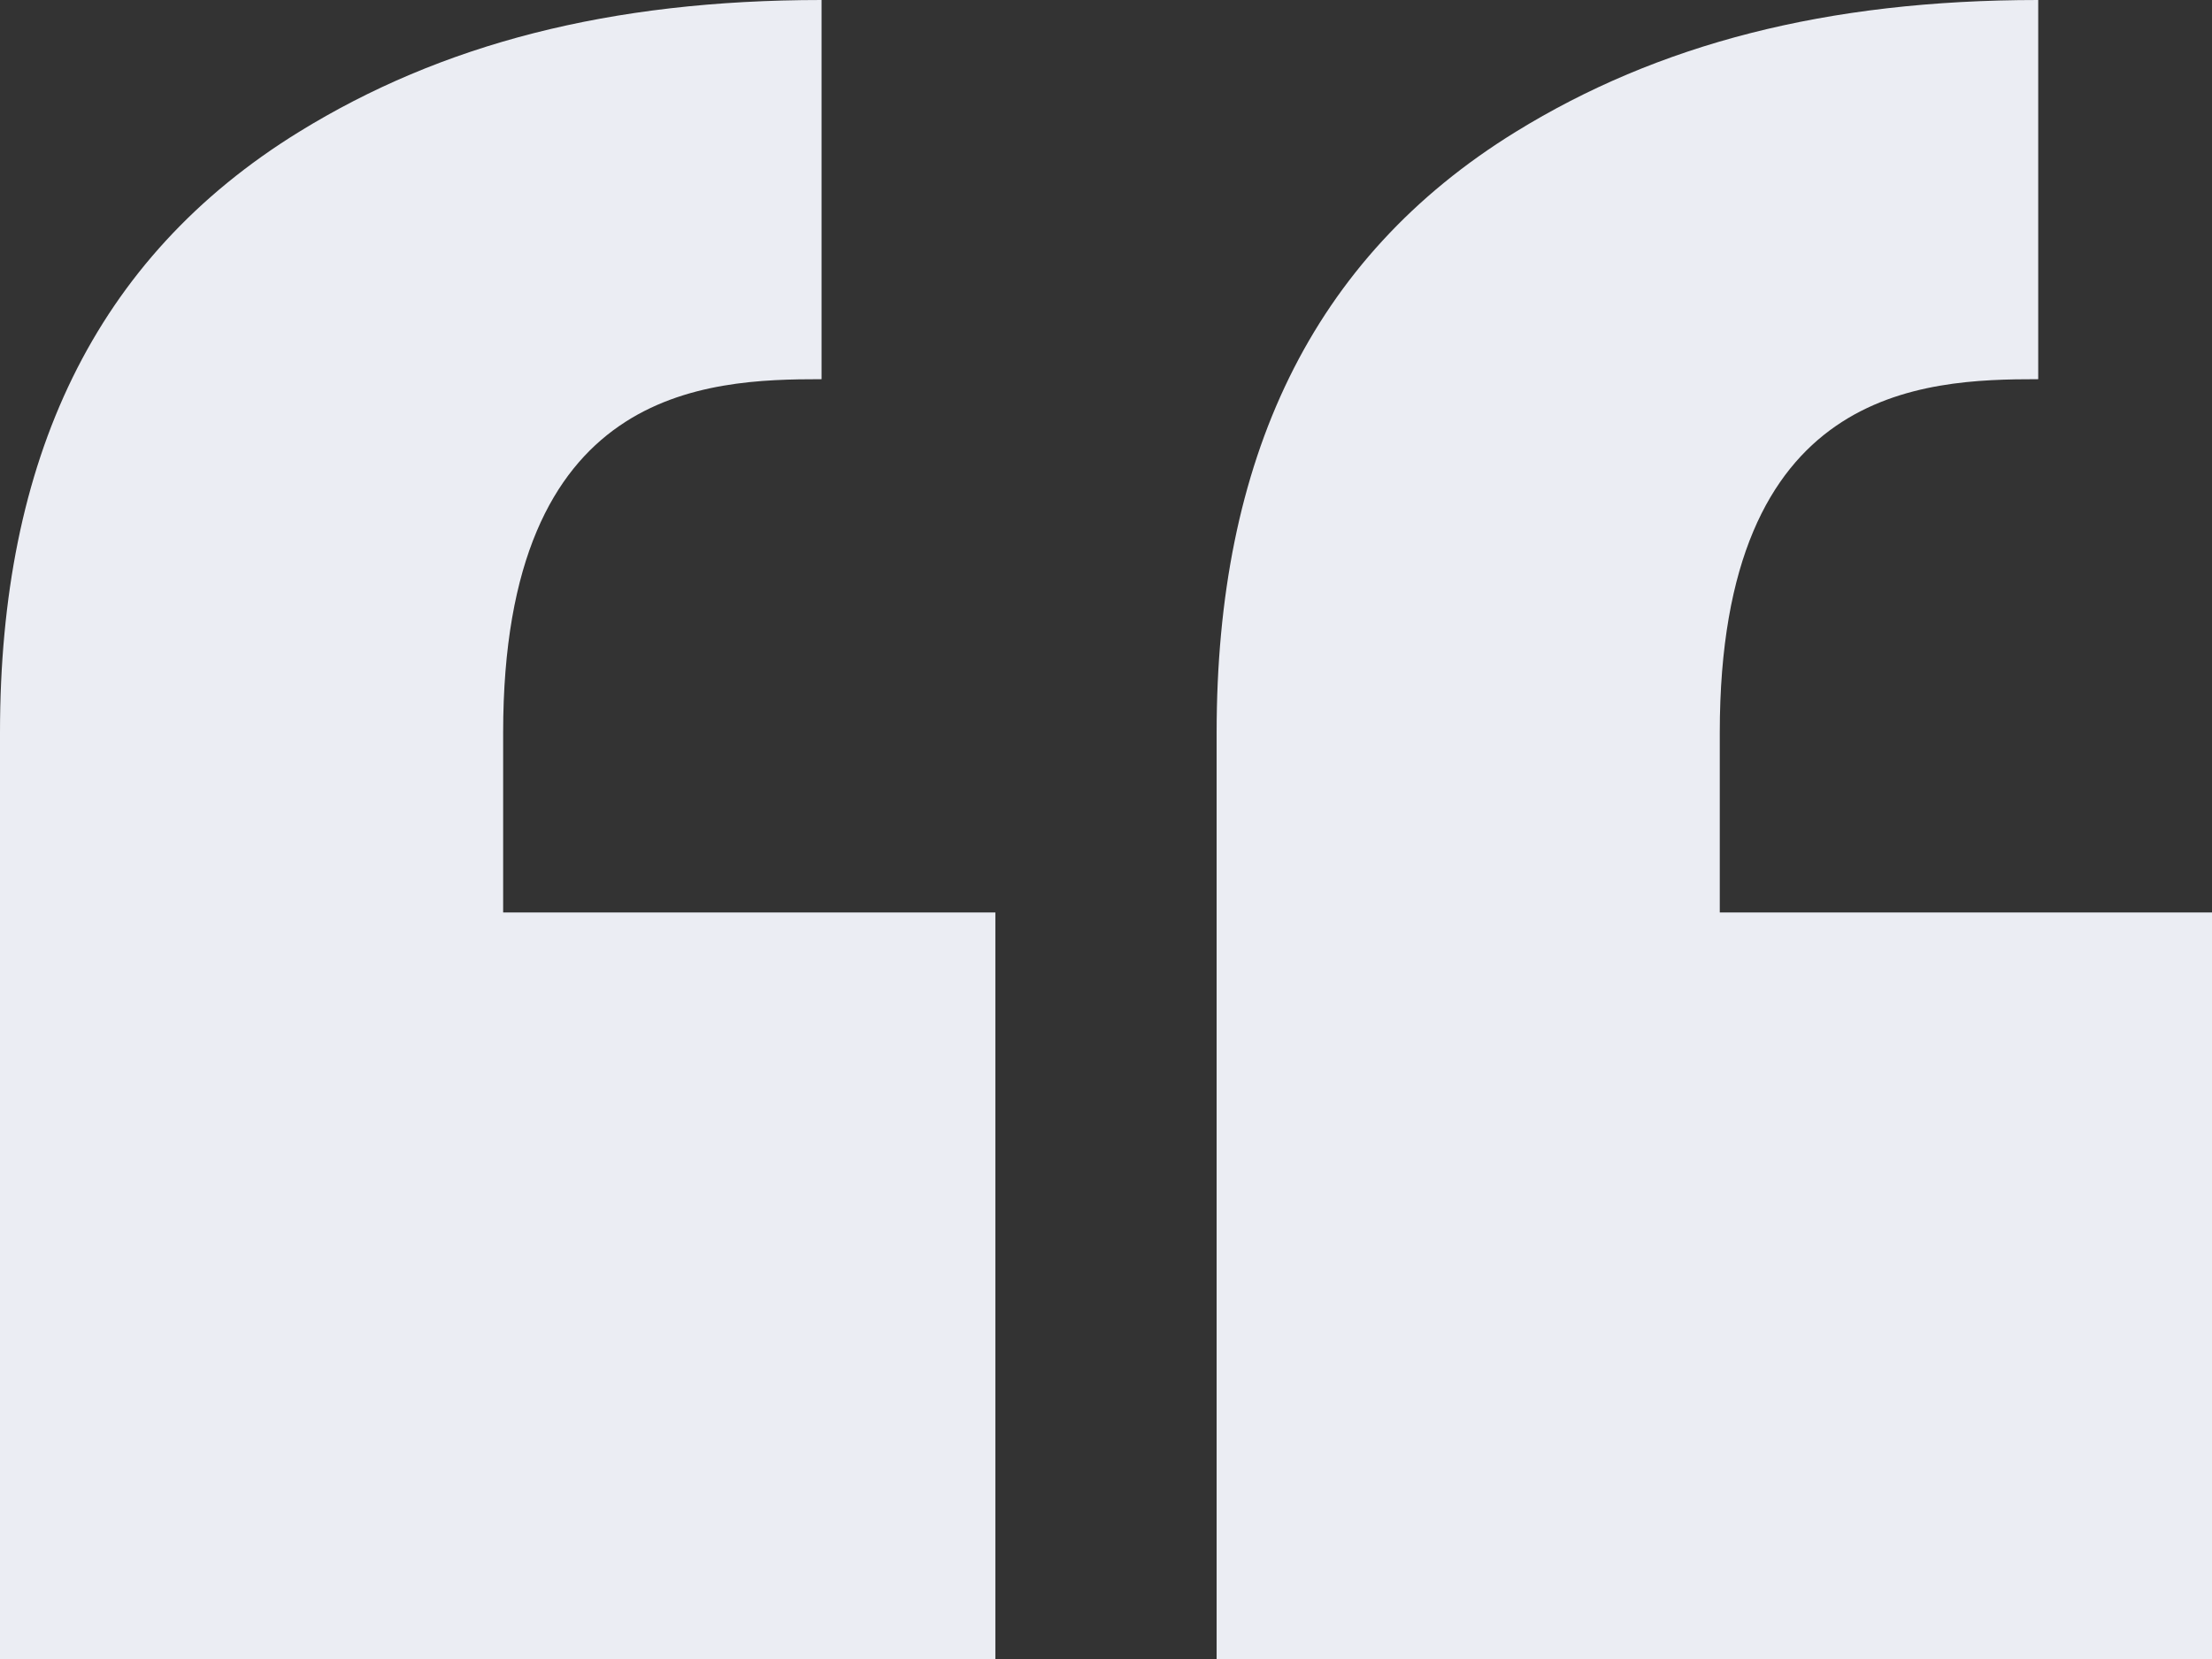 <svg width="80" height="60" viewBox="0 0 80 60" fill="none" xmlns="http://www.w3.org/2000/svg">
<rect x="0" y="0" width="80" height="60" fill="#333333" stroke="none"/>
<path fill-rule="evenodd" clip-rule="evenodd" d="M29.713 0V13.714C25.543 13.714 18.197 13.974 18.197 26.495V33H35.999V60H0V33V26.495C0 16.651 3.396 9.341 10.817 4.768C15.95 1.604 22.032 0 29.713 0ZM73.715 0V13.714C69.544 13.714 62.198 13.974 62.198 26.495V33H80V60H44.001V33V26.495C44.001 16.651 47.398 9.341 54.818 4.768C59.952 1.604 66.033 0 73.715 0Z" fill="#EBEDF3"/>
</svg>
